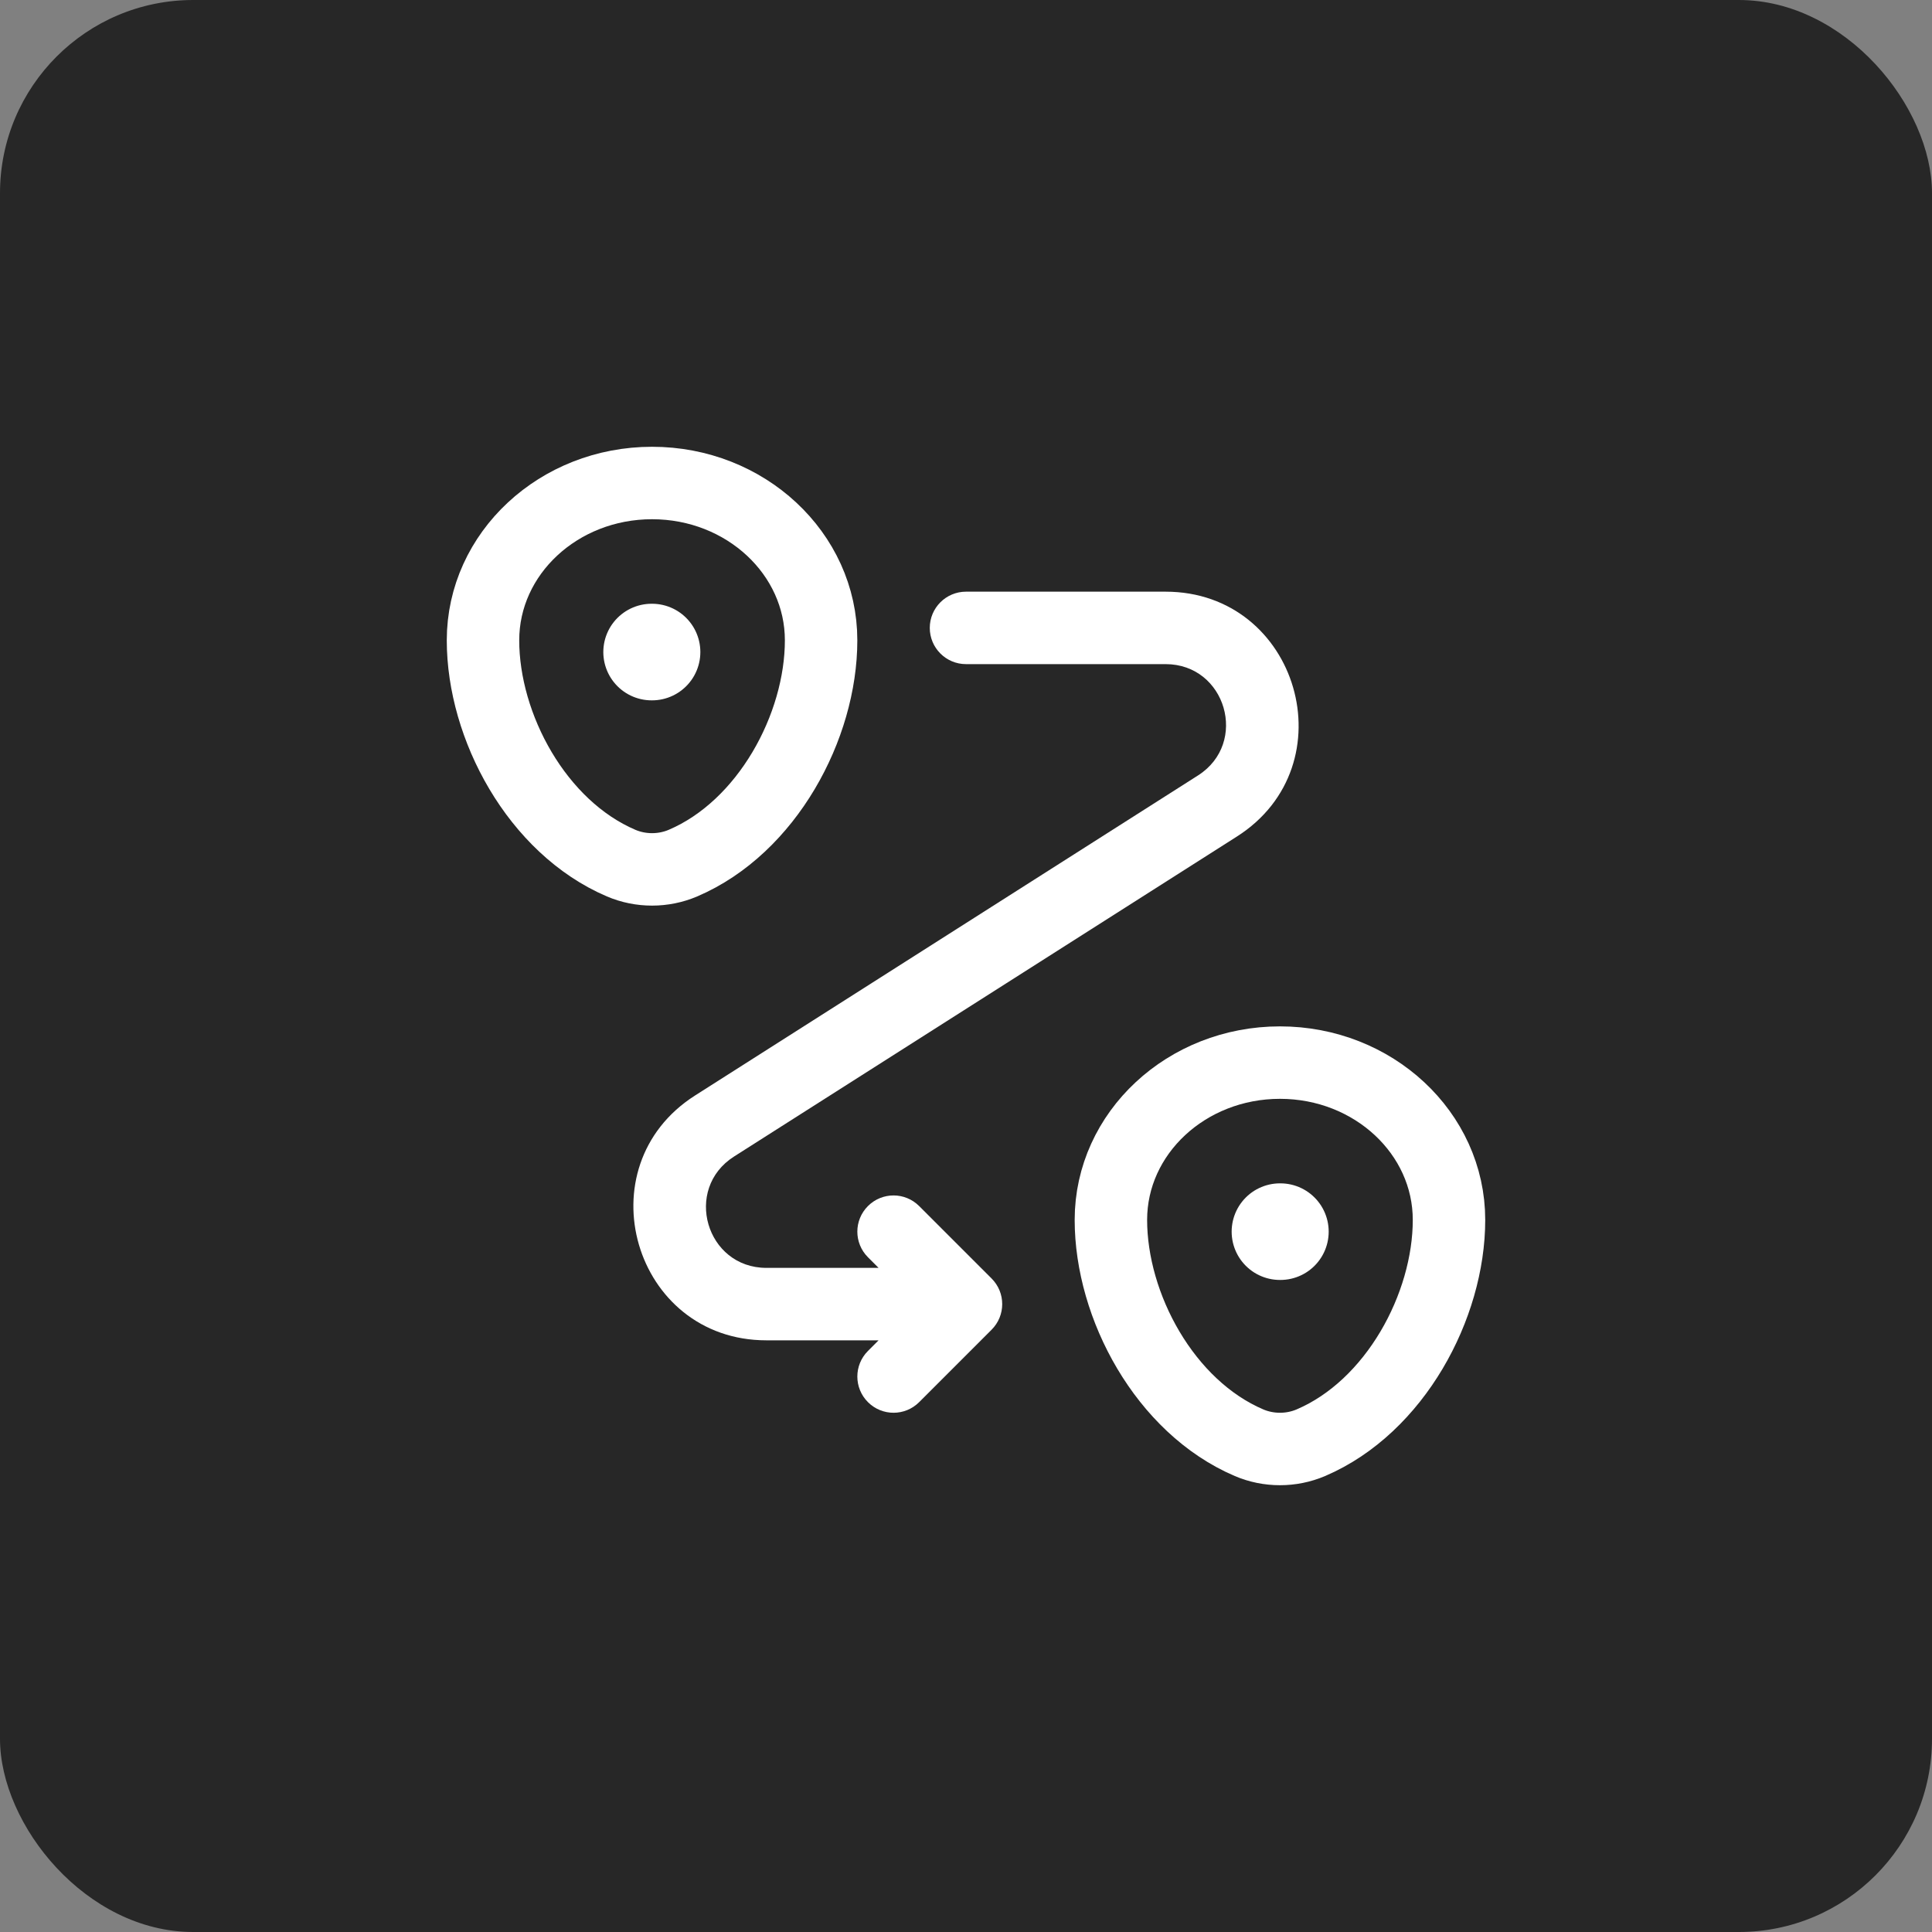 <svg xmlns="http://www.w3.org/2000/svg" fill="none" viewBox="0 0 40 40" height="40" width="40">
<rect x="0" y="0" width="40" height="40" fill="#808080" stroke="none"/>
<rect fill="#272727" rx="4" height="40" width="40"></rect>
<path stroke-width="1.5" stroke="white" d="M10 13.257C10 11.458 11.567 10 13.5 10C15.433 10 17 11.458 17 13.257C17 15.042 15.883 17.125 14.14 17.87C13.734 18.043 13.266 18.043 12.86 17.87C11.117 17.125 10 15.042 10 13.257Z"></path>
<path stroke-width="1.5" stroke="white" d="M23 25.257C23 23.458 24.567 22 26.5 22C28.433 22 30 23.458 30 25.257C30 27.042 28.883 29.125 27.14 29.87C26.734 30.043 26.266 30.043 25.86 29.87C24.117 29.125 23 27.042 23 25.257Z"></path>
<path stroke-linejoin="round" stroke-linecap="round" stroke-width="2" stroke="white" d="M26.5 25.5H26.509"></path>
<path stroke-linejoin="round" stroke-linecap="round" stroke-width="2" stroke="white" d="M13.491 13.5H13.5"></path>
<path fill="white" d="M20 12.25C19.586 12.25 19.25 12.586 19.25 13C19.25 13.414 19.586 13.75 20 13.75V12.25ZM20 27L20.53 27.53C20.823 27.237 20.823 26.763 20.53 26.47L20 27ZM25.206 16.687L25.608 17.32L25.206 16.687ZM14.794 23.313L15.197 23.945H15.197L14.794 23.313ZM19.03 24.97C18.737 24.677 18.263 24.677 17.97 24.97C17.677 25.263 17.677 25.737 17.97 26.03L19.03 24.97ZM17.97 27.97C17.677 28.263 17.677 28.737 17.97 29.03C18.263 29.323 18.737 29.323 19.03 29.03L17.97 27.97ZM24.132 12.25H20V13.75H24.132V12.25ZM20 26.25H15.868V27.75H20V26.25ZM24.803 16.055L14.392 22.68L15.197 23.945L25.608 17.32L24.803 16.055ZM20.53 26.47L19.03 24.97L17.97 26.03L19.47 27.53L20.53 26.47ZM19.47 26.47L17.97 27.97L19.03 29.03L20.53 27.53L19.47 26.47ZM15.868 26.25C14.618 26.25 14.142 24.617 15.197 23.945L14.392 22.68C12.071 24.157 13.117 27.75 15.868 27.75V26.25ZM24.132 13.75C25.382 13.75 25.858 15.383 24.803 16.055L25.608 17.32C27.929 15.843 26.883 12.25 24.132 12.25V13.75Z"></path>
</svg>
